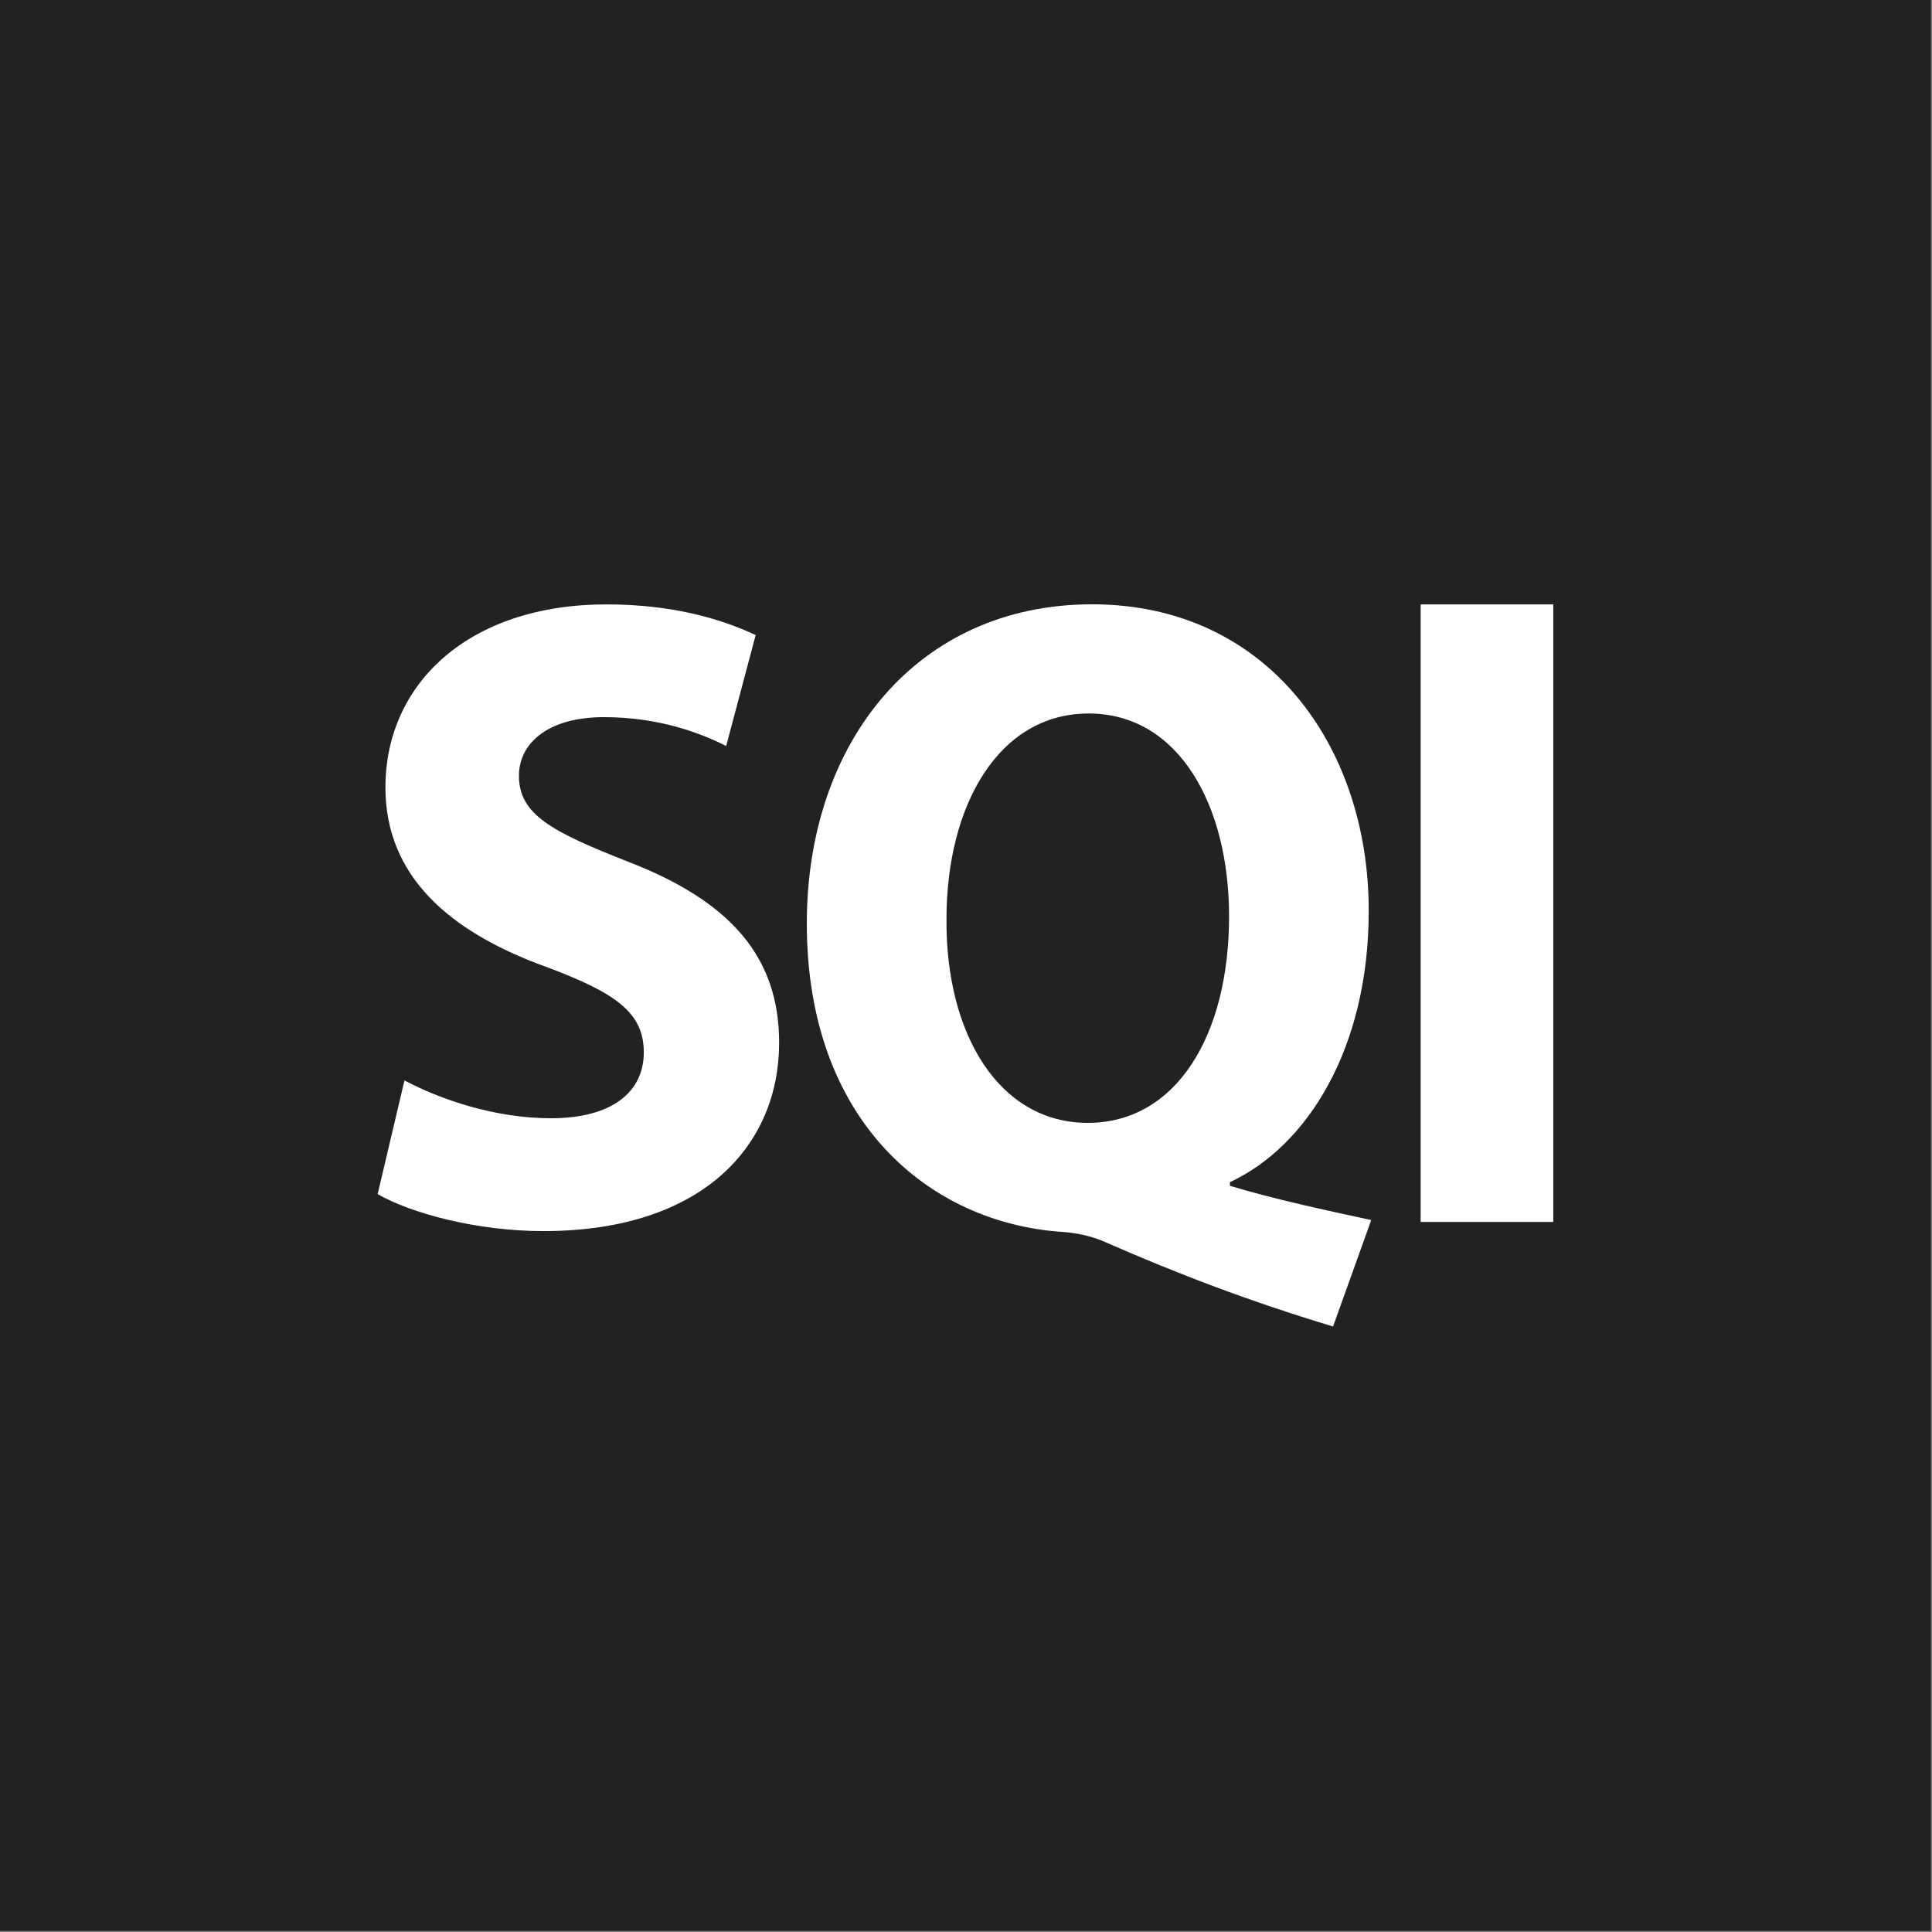 <svg width="201" height="201" viewBox="0 0 201 201" fill="none" xmlns="http://www.w3.org/2000/svg">
<rect x="0" y="0" width="201" height="201" fill="#808080" stroke="none"/>
<g clip-path="url(#clip0_1072_1226)">
<path d="M200.89 0H0V200.89H200.89V0Z" fill="#222222"/>
<path d="M42.079 112.4C45.779 114.37 51.459 116.34 57.329 116.34C63.649 116.34 66.979 113.62 66.979 109.49C66.979 105.36 64.089 103.3 56.789 100.58C46.679 96.92 40.099 91.11 40.099 81.92C40.099 71.13 48.759 62.88 63.099 62.88C69.959 62.88 75.009 64.38 78.619 66.07L75.549 77.61C73.119 76.39 68.779 74.61 62.829 74.61C56.879 74.61 53.989 77.42 53.989 80.71C53.989 84.74 57.419 86.53 65.269 89.62C76.009 93.75 81.059 99.56 81.059 108.48C81.059 119.08 73.209 128.08 56.519 128.08C49.569 128.08 42.719 126.21 39.289 124.23L42.079 112.41V112.4Z" fill="white"/>
<path d="M127.869 95.33C127.869 83.79 122.639 74.23 113.259 74.23C103.879 74.23 98.469 83.8 98.469 95.62C98.379 107.63 103.969 116.82 113.169 116.82C122.369 116.82 127.869 107.72 127.869 95.34M138.689 138.01C130.029 135.38 122.809 132.66 114.699 129.1C113.349 128.54 111.899 128.26 110.459 128.16C96.749 127.22 83.939 116.72 83.939 96.08C83.939 77.13 95.49 62.87 113.619 62.87C131.749 62.87 142.399 77.5 142.399 94.76C142.399 109.11 135.989 119.25 127.959 122.99V123.37C132.649 124.78 137.889 125.9 142.659 126.93L138.689 138V138.01Z" fill="white"/>
<path d="M161.599 62.88H147.799V127.13H161.599V62.88Z" fill="white"/>
</g>
<defs>
<clipPath id="clip0_1072_1226">
<rect width="200.89" height="200.89" fill="white"/>
</clipPath>
</defs>
</svg>
